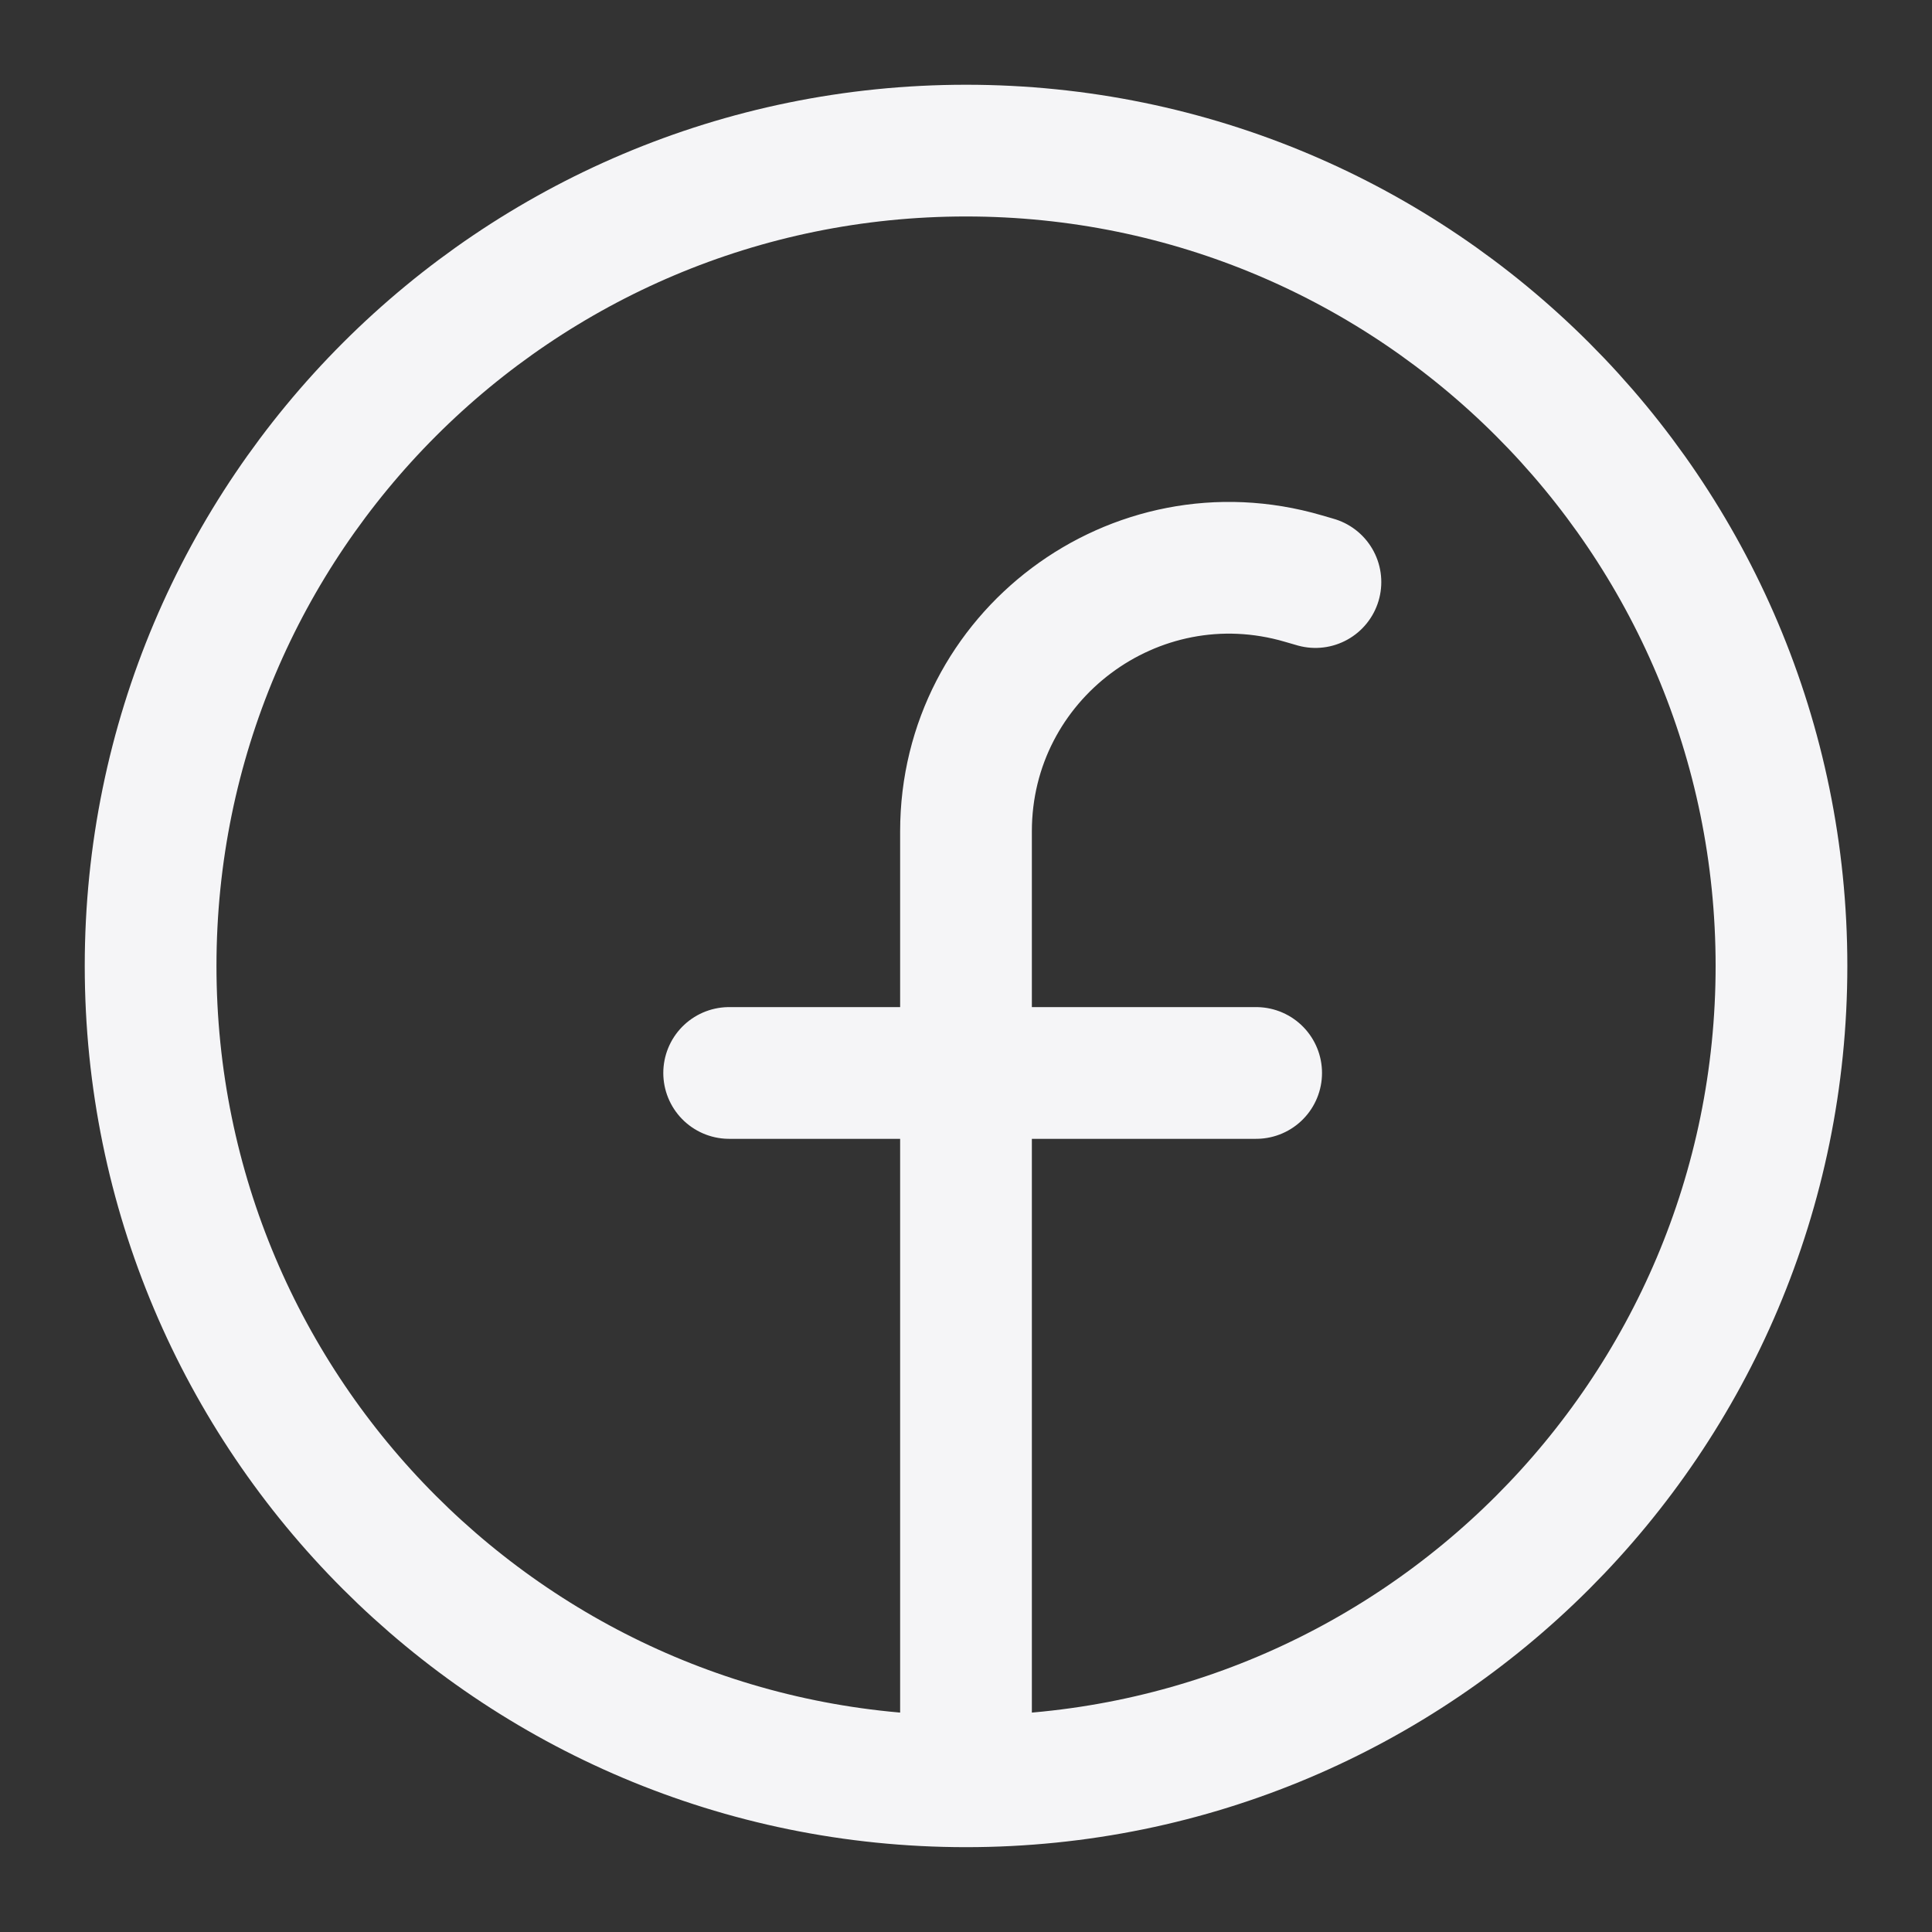 <svg width="22" height="22" viewBox="0 0 22 22" fill="none" xmlns="http://www.w3.org/2000/svg">
<rect x="0" y="0" width="22" height="22" fill="#333333" stroke="none"/>
<path d="M11 20.284V12.218M14.979 6.628L14.841 6.588C12.921 6.026 11 7.467 11 9.467V12.218M11 12.218H14.304M11 12.218H8.303M11 20.284C16.128 20.284 20.286 16.127 20.286 10.999C20.286 5.872 16.128 1.715 11 1.715C5.872 1.715 1.715 5.872 1.715 10.999C1.715 16.127 5.872 20.284 11 20.284Z" stroke="#F5F5F7" stroke-width="1.5" stroke-miterlimit="10" stroke-linecap="round" stroke-linejoin="round"/>
</svg>
